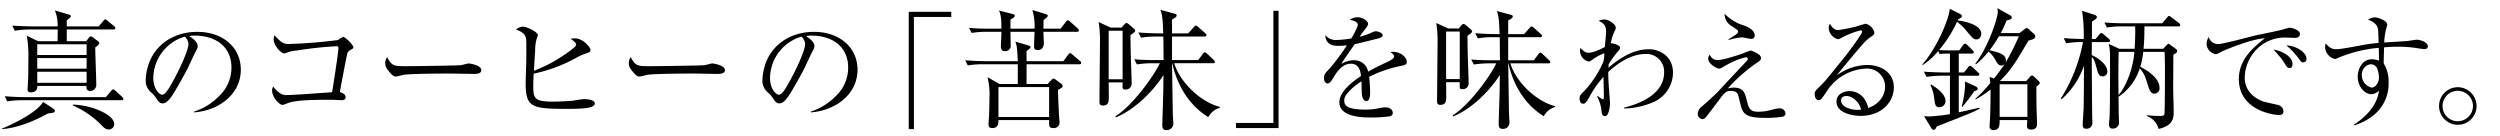 <svg id="バリアラビカ_神山_土居珈琲" data-name="バリアラビカ”神山”  | 土居珈琲" xmlns="http://www.w3.org/2000/svg" width="698.305" height="37.926" viewBox="0 0 698.305 37.926"><title>アートボード1</title><g id="aa-030-headline-01"><path d="M13.464,31.666c-3.42,1.872-8.244,4.068-12.888,4.392L.54,35.914c3.96-1.584,10.044-4.824,11.484-7.452l2.736,1.8c.18.108.576.396.576.72C15.336,31.522,14.364,31.594,13.464,31.666Zm20.448-3.672H6.264a26,26,0,0,0-4.248.324L1.332,26.878c2.484.216,5.184.252,5.508.252H29.556l1.476-1.728c.216-.252.36-.432.54-.432.216,0,.396.108.684.396l1.872,1.692c.18.18.324.324.324.54C34.452,27.958,34.164,27.994,33.912,27.994ZM31.644,8.23H18.648v3.276h5.436l.576-.756c.324-.432.468-.576.72-.576a1.307,1.307,0,0,1,.72.36l1.08.828c.468.36.54.468.54.648,0,.396-.324.648-1.116,1.26,0,1.62.288,8.82.288,10.296a1.74,1.74,0,0,1-.432,1.296,1.704,1.704,0,0,1-1.26.54c-1.116,0-1.08-.864-1.044-1.404H10.44c0,.396.036,1.8-1.836,1.8a.792.792,0,0,1-.9-.9,3.719,3.719,0,0,1,.036-.576c.18-2.556.18-5.076.18-7.632a33.787,33.787,0,0,0-.432-6.696l3.168,1.512h5.436c0-1.116.036-2.16.036-3.276H8.352a26.218,26.218,0,0,0-4.212.36L3.42,7.15c2.376.18,4.86.216,5.508.216H16.092a11.101,11.101,0,0,0-.756-4.464L19.188,4.054c.288.072.612.18.612.468,0,.324-.576.72-1.152,1.152V7.366h8.928l1.26-1.476c.288-.36.36-.468.54-.468.216,0,.324.108.684.396l1.8,1.476a.748.748,0,0,1,.36.576C32.22,8.194,31.896,8.23,31.644,8.23Zm-7.452,4.14H10.404v2.988H24.192Zm0,3.852H10.404v2.952H24.192Zm0,3.816H10.404v3.096H24.192ZM30.456,36.166c-.972,0-1.296-.36-2.628-1.728a25.858,25.858,0,0,0-7.524-5.004l.072-.216a20.676,20.676,0,0,1,7.848,1.836c.468.216,3.672,1.692,3.672,3.564A1.493,1.493,0,0,1,30.456,36.166Z"/><path d="M54.209,31.177a17.185,17.185,0,0,0,7.089-4.435,10.902,10.902,0,0,0,3.352-7.892c0-5.482-3.98-8.904-10.336-8.904a7.821,7.821,0,0,0-1.432.14c.768.524,2.339,1.537,2.339,2.829,0,.419-.14.664-.559,1.466-.419.733-1.956,4.156-2.305,4.854-.419.803-2.934,5.413-4.051,7.124-.838,1.257-1.746,2.515-2.863,2.515-.838,0-1.152-.454-1.991-1.711a7.34,7.34,0,0,0-1.152-1.292,4.207,4.207,0,0,1-1.606-3.422,15.27,15.27,0,0,1,.629-3.911c1.606-5.622,6.774-9.638,13.758-9.638,7.263,0,12.187,4.435,12.187,10.581,0,6.809-6.111,11.419-13.06,11.908ZM42.826,21.783c0,2.898,1.571,4.679,2.514,4.679.803,0,1.99-1.99,2.549-3.003,2.409-4.26,4.749-9.463,4.749-11.175a3.307,3.307,0,0,0-1.013-2.06A12.205,12.205,0,0,0,42.826,21.783Z"/><path d="M96.54,27.176c0,.623-.586.807-1.063.807-.293,0-2.09-.074-2.457-.11H91.517c-2.677,0-8.763,0-11.11.917a5.441,5.441,0,0,1-1.503.513c-.88,0-2.896-2.163-2.896-3.96a2.369,2.369,0,0,1,.293-1.173c.586.77,1.98,2.383,3.446,2.383,1.613,0,3.777-.146,7.517-.403.843-.073,4.73-.33,5.5-.403.733-4.583.807-5.06,1.43-9.35.11-.954.33-2.347.33-2.86,0-.513-.146-.623-.513-.623A103.655,103.655,0,0,0,83.084,14.086,13.046,13.046,0,0,0,80.48,14.562a5.253,5.253,0,0,1-1.063.367c-.843,0-2.97-2.09-2.97-3.997A2.846,2.846,0,0,1,76.667,9.869c1.613,1.687,2.31,2.42,3.959,2.42A136.548,136.548,0,0,0,94.34,11.189a11.005,11.005,0,0,1,1.54-.88c.513,0,2.823,2.2,2.823,2.897,0,.256-.146.403-.587.623-.77.403-.99.697-1.063.99-.33,1.136-1.797,9.093-2.127,10.89C95.403,25.855,96.54,26.222,96.54,27.176Z"/><path d="M113.693,18.486c1.21,0,13.97-.147,15.18-.293.33-.073,1.76-.477,2.053-.477.11,0,3.52.44,3.52,1.87,0,1.063-1.466,1.063-2.163,1.063-.293,0-6.233-.11-6.307-.11-2.237,0-11.953.037-13.457.403a16.373,16.373,0,0,1-1.907.44c-.696,0-1.21-.44-2.31-1.87a2.935,2.935,0,0,1-.697-1.906,3.138,3.138,0,0,1,.513-1.65C109.514,18.486,109.99,18.486,113.693,18.486Z"/><path d="M147.016,12.509c0-2.42-.11-3.19-2.896-4.29a3.714,3.714,0,0,1,1.87-.77c1.283,0,4.253,1.503,4.253,2.383a5.245,5.245,0,0,1-.366,1.063,12.874,12.874,0,0,0-.403,3.3c-.074.88-.293,4.803-.33,5.573a42.054,42.054,0,0,0,9.973-5.5c1.393-1.063,1.796-1.393,1.796-1.833,0-.477-.44-.807-1.54-1.613.733-.074.954-.11,1.21-.11,2.347,0,4.363,2.567,4.363,3.227,0,.587-.293.66-1.393,1.027a14.404,14.404,0,0,0-2.64,1.21,42.692,42.692,0,0,1-11.843,4.4c-.074,1.247-.11,2.457-.11,3.703,0,3.374.587,4.107,5.61,4.107,1.1,0,4.767-.147,5.427-.257,1.027-.183,2.713-.44,3.153-.44.257,0,3.006,0,3.006,1.247,0,.367-.55.77-.88.88-1.503.587-4.216.587-7.626.587-9.203,0-10.816-.624-10.816-7.077,0-1.137.183-6.086.183-7.077Z"/><path d="M181.733,18.486c1.21,0,13.97-.147,15.18-.293.33-.073,1.76-.477,2.053-.477.11,0,3.52.44,3.52,1.87,0,1.063-1.466,1.063-2.163,1.063-.293,0-6.233-.11-6.307-.11-2.237,0-11.953.037-13.457.403a16.373,16.373,0,0,1-1.907.44c-.696,0-1.21-.44-2.31-1.87a2.935,2.935,0,0,1-.697-1.906,3.138,3.138,0,0,1,.513-1.65C177.553,18.486,178.03,18.486,181.733,18.486Z"/><path d="M226.469,31.177a17.185,17.185,0,0,0,7.089-4.435,10.902,10.902,0,0,0,3.352-7.892c0-5.482-3.98-8.904-10.336-8.904a7.821,7.821,0,0,0-1.432.14c.768.524,2.339,1.537,2.339,2.829,0,.419-.14.664-.559,1.466-.419.733-1.956,4.156-2.305,4.854-.419.803-2.934,5.413-4.051,7.124-.838,1.257-1.746,2.515-2.863,2.515-.838,0-1.152-.454-1.991-1.711a7.34,7.34,0,0,0-1.152-1.292,4.207,4.207,0,0,1-1.606-3.422,15.27,15.27,0,0,1,.629-3.911c1.606-5.622,6.774-9.638,13.758-9.638,7.263,0,12.187,4.435,12.187,10.581,0,6.809-6.111,11.419-13.06,11.908ZM215.085,21.783c0,2.898,1.571,4.679,2.514,4.679.803,0,1.99-1.99,2.549-3.003,2.409-4.26,4.749-9.463,4.749-11.175a3.307,3.307,0,0,0-1.013-2.06A12.205,12.205,0,0,0,215.085,21.783Z"/><path d="M253.835,3.298h11.88V4.738H255.275V36.058H253.835Z"/><path d="M301.463,17.95H286.739V23.458h5.904l1.044-1.152a1.105,1.105,0,0,1,.612-.36c.216,0,.54.288.756.432l1.368,1.008a.912.912,0,0,1,.396.612c0,.396-.144.468-1.296,1.116.036,2.448.216,5.868.288,7.164.036.324.144,1.728.144,1.98a1.56,1.56,0,0,1-1.728,1.512c-1.188,0-1.188-.468-1.188-1.872v-.36H278.891c0,.792.036,2.232-1.728,2.232-1.044,0-1.044-.684-1.044-1.044,0-.396.144-2.124.144-2.484.036-.972.108-2.844.108-4.788a20.066,20.066,0,0,0-.54-5.904l3.348,1.908H284.291v-5.508h-9.756a24.991,24.991,0,0,0-4.212.324L269.603,16.834c2.232.18,4.428.252,5.508.252H284.291c-.18-4.104-.36-4.608-.684-5.472L287.351,12.73c.252.072.468.18.468.432,0,.36-.396.612-1.08,1.08v2.844h10.296l1.296-1.764c.18-.216.36-.468.54-.468a1.243,1.243,0,0,1,.684.396l2.088,1.764c.216.18.36.324.36.576C302.003,17.914,301.715,17.95,301.463,17.95Zm-.648-9.072h-9.36c0,.504.108,2.736.108,3.204,0,1.836-1.404,1.908-1.692,1.908-1.044,0-1.044-.684-1.044-1.152,0-.504.144-3.312.144-3.96h-6.732c0,.612.072,3.168.072,3.672a1.517,1.517,0,0,1-1.656,1.728c-1.008,0-1.08-.792-1.08-1.296,0-.648.144-3.492.144-4.104h-4.068a25.677,25.677,0,0,0-4.248.324l-.72-1.404c2.232.18,4.464.216,5.544.216h3.492c0-1.584,0-3.744-.684-5.076l3.96,1.008c.18.036.468.216.468.468,0,.468-.972.9-1.188,1.044-.036,1.008-.036,1.62-.036,2.556h6.732a15.769,15.769,0,0,0-.612-5.22l3.78,1.152c.18.072.54.18.54.504,0,.252-.792.828-1.188,1.152,0,.432,0,.648-.036,2.412h4.788L297.719,6.106c.216-.252.288-.432.54-.432a1.245,1.245,0,0,1,.684.396l2.088,1.872a.794.794,0,0,1,.324.576C301.355,8.842,301.067,8.878,300.815,8.878Zm-7.776,15.444H278.891v8.352h14.148Z"/><path d="M309.674,23.022c.037,2.424.037,2.901.037,4.04,0,1.175,0,2.423-1.689,2.423-.771,0-.918-.514-.918-.992,0-2.791.147-15.055.147-17.552a33.548,33.548,0,0,0-.367-4.774L310.261,7.71h3.011l.771-.881c.221-.22.367-.404.625-.404.22,0,.551.293.661.367l1.396,1.211c.147.147.367.367.367.588,0,.257-.404.551-1.322,1.211,0,1.028,0,2.791.11,6.573.037,1.138.221,6.095.221,7.124a1.649,1.649,0,0,1-1.799,1.505c-.845,0-.771-.257-.734-1.983Zm3.893-.881V8.591h-3.893V22.141Zm21.114-5.361,1.285-1.726c.147-.22.331-.44.551-.44a1.253,1.253,0,0,1,.661.404l1.836,1.726c.184.184.331.33.331.551,0,.33-.294.367-.551.367h-10.796c1.506,5.177,7.271,10.832,12.742,12.191l-.037.257a5.275,5.275,0,0,0-3.194,2.607c-6.243-3.819-9.033-10.282-10.062-15.019H327.373c.037,2.313.184,12.228.22,14.21,0,.331.147,2.203.147,2.644a1.802,1.802,0,0,1-2.02,1.763c-.881,0-1.065-.588-1.065-1.432,0-.881.293-8.923.293-10.392,0-.955.037-2.754.037-3.525-3.525,5.471-8.813,10.024-13.33,11.824l-.073-.331c5.398-3.452,11.31-12.301,12.375-14.798h-2.056a28.988,28.988,0,0,0-4.333.331l-.734-1.432c2.68.22,5.03.22,5.655.22h2.534l-.074-6.573H323.04a24.73,24.73,0,0,0-4.333.33l-.734-1.469c2.717.221,5.104.257,5.655.257h1.285c-.147-4.076-.22-4.92-.771-6.573l3.819,1.028c.44.11.698.184.698.514,0,.367-.294.624-1.285,1.138V9.326h4.517l1.542-1.726c.257-.257.441-.477.587-.477.184,0,.514.293.661.404L336.626,9.252c.22.221.367.331.367.551,0,.331-.331.404-.587.404H327.373v6.573Z"/><path d="M357.126,35.77H345.247V34.33h10.44V3.01h1.44Z"/><path d="M379.287,7.047c0-.978-1.257-1.327-2.27-1.501a3.724,3.724,0,0,1,2.165-.733c1.222,0,2.933.873,2.933,1.851,0,.419-.105.559-1.083,1.851a20.174,20.174,0,0,0-1.257,1.746,18.79,18.79,0,0,0,2.968-.978,4.586,4.586,0,0,1,1.537-.559c.279,0,1.886.314,1.92,1.117,0,.489-.523.733-1.536.978-4.924,1.222-4.959,1.257-6.251,1.501-.523.733-2.758,3.946-3.178,4.609-.279.419-.349.559-.593.978a6.35,6.35,0,0,1,3.492-1.083,4.012,4.012,0,0,1,3.317,1.571,4.416,4.416,0,0,1,.699,1.606c1.013-.559,2.13-1.188,5.343-2.689.593-.279,1.92-.908,1.92-1.571,0-.489-.733-.978-1.048-1.188a3.048,3.048,0,0,1,.699-.07c2.2,0,3.876,1.501,3.876,2.793,0,.803-.384.873-2.235,1.257a34.735,34.735,0,0,0-8.276,2.933c.174,1.467.279,3.492.279,4.226,0,.593,0,2.549-1.048,2.549-.419,0-1.117-.349-1.257-1.956-.07-.559-.105-3.073-.105-3.562a15.266,15.266,0,0,0-4.26,3.736,2.759,2.759,0,0,0-.559,1.676c0,1.501,1.152,2.479,5.971,2.479a17.402,17.402,0,0,0,3.353-.314,10.822,10.822,0,0,1,2.2-.314c1.467,0,2.025.908,2.025,1.501,0,.594-.314.873-.908,1.013a35.543,35.543,0,0,1-5.518.314c-2.898,0-8.485-.384-8.485-4.26,0-3.283,4.504-6.286,6.041-7.333-.14-1.188-.454-3.422-2.829-3.422-1.746,0-3.212,1.118-4.749,3.667-.733,1.188-1.117,1.851-1.816,1.851-.628,0-.943-.873-.943-1.502,0-1.047.349-1.396,1.467-2.549a59.014,59.014,0,0,0,4.924-6.6c-.559.035-1.292.14-2.305.14-1.083,0-3.562,0-3.737-3.003a3.805,3.805,0,0,0,3.213,1.362,30.058,30.058,0,0,0,4.051-.419A18.249,18.249,0,0,0,379.287,7.047Z"/><path d="M403.926,22.954c.036,2.376.036,2.844.036,3.96,0,1.152,0,2.376-1.656,2.376-.756,0-.9-.504-.9-.972,0-2.736.144-14.76.144-17.208a32.903,32.903,0,0,0-.36-4.68l3.312,1.512h2.952l.756-.864c.216-.216.36-.396.612-.396.216,0,.54.288.648.36l1.368,1.188c.144.144.36.36.36.576,0,.252-.396.54-1.296,1.188,0,1.008,0,2.736.108,6.444.036,1.116.216,5.976.216,6.984a1.617,1.617,0,0,1-1.764,1.476c-.828,0-.756-.252-.72-1.944Zm3.816-.864V8.806h-3.816V22.09Zm20.7-5.256,1.26-1.692c.144-.216.324-.432.54-.432a1.227,1.227,0,0,1,.648.396l1.8,1.692c.18.18.324.324.324.54,0,.324-.288.36-.54.36h-10.584c1.476,5.076,7.128,10.62,12.492,11.952l-.036.252a5.173,5.173,0,0,0-3.132,2.556c-6.12-3.744-8.856-10.08-9.864-14.724h-.072c.036,2.268.18,11.988.216,13.932,0,.324.144,2.16.144,2.592a1.767,1.767,0,0,1-1.98,1.728c-.864,0-1.044-.576-1.044-1.404,0-.864.288-8.748.288-10.188,0-.936.036-2.7.036-3.456-3.456,5.364-8.64,9.828-13.068,11.592l-.072-.324c5.292-3.384,11.088-12.06,12.132-14.508h-2.016a28.439,28.439,0,0,0-4.248.324l-.72-1.404c2.628.216,4.932.216,5.544.216h2.484l-.072-6.444h-1.872a24.201,24.201,0,0,0-4.248.324l-.72-1.44c2.664.216,5.004.252,5.544.252h1.26c-.144-3.996-.216-4.824-.756-6.444l3.744,1.008c.432.108.684.18.684.504,0,.36-.288.612-1.26,1.116V9.526h4.428L427.218,7.834c.252-.252.432-.468.576-.468.18,0,.504.288.648.396L430.35,9.454c.216.216.36.324.36.54,0,.324-.324.396-.576.396h-8.856V16.834Z"/><path d="M453.647,30.059c5.553-1.362,11.175-4.33,11.175-9.812a4.919,4.919,0,0,0-5.168-5.168c-3.771,0-7.473,2.27-10.441,5.028,0,1.048.035,2.34.245,5.133.035.489.244,3.317.244,3.562,0,.873-.279,3.631-1.397,3.631-.803,0-.873-.733-.978-1.501a10.119,10.119,0,0,0-1.222-3.981l.14-.14c.768.524.838.594,1.048.733a1.017,1.017,0,0,0,.489.175c.14,0,.209,0,.209-1.013,0-.419-.035-1.746-.105-5.238a27.902,27.902,0,0,0-4.085,5.901c-.908,1.572-1.292,1.606-1.571,1.606-1.013,0-1.013-1.292-1.013-1.466,0-.803.174-.978,1.432-2.235a27.969,27.969,0,0,0,5.238-8.136,9.956,9.956,0,0,0,.245-2.27,13.348,13.348,0,0,0-3.353,1.815c-.523.35-.768.489-1.083.489a3.153,3.153,0,0,1-2.375-3.038,2.075,2.075,0,0,1,.14-.733c.838.838,1.292,1.327,2.305,1.327,1.467,0,3.702-1.188,4.505-1.606.035-.664.349-3.597.349-4.19,0-1.641-.489-2.375-2.095-3.108a4.348,4.348,0,0,1,1.641-.384c1.083,0,3.143,1.257,3.143,2.27A2.2,2.2,0,0,1,450.959,8.793a13.298,13.298,0,0,0-1.048,3.352.839.839,0,0,1,.314-.07c.035,0,2.305.454,2.305,1.222a1.086,1.086,0,0,1-.384.803,26.275,26.275,0,0,0-2.829,3.911c0,.419-.035.454-.035.908,4.505-3.876,8.066-5.168,11.314-5.168,2.584,0,6.705,1.606,6.705,6.6a9.025,9.025,0,0,1-5.098,7.997,21.489,21.489,0,0,1-8.556,1.956Z"/><path d="M480.006,16.755c1.362,0,5.727-1.432,6.81-1.816a16.411,16.411,0,0,1,2.27-.838,10.194,10.194,0,0,1,2.235,1.152,1.264,1.264,0,0,1,.559.978c0,.559-.419.838-1.292,1.396a47.009,47.009,0,0,0-7.997,7.089,7.43,7.43,0,0,1,1.676-.244c2.759,0,3.143,1.641,3.562,3.212.664,2.759.978,3.527,3.387,3.527a14.711,14.711,0,0,0,3.841-.594,8.53,8.53,0,0,1,2.06-.349,1.549,1.549,0,0,1,1.606,1.397c0,.664-.489.838-.873.943a27.46,27.46,0,0,1-4.645.314c-5.168,0-6.355-.838-7.019-3.632-.733-3.038-.769-3.248-1.362-3.597a2.837,2.837,0,0,0-1.362-.314c-1.257,0-1.816.559-3.003,2.165-1.746,2.305-3.562,4.749-4.051,5.273a1.241,1.241,0,0,1-.873.454,1.467,1.467,0,0,1-1.327-1.572,2.906,2.906,0,0,1,1.292-2.06c1.396-1.222,2.828-2.514,4.085-3.736,4.295-4.609,4.784-5.133,8.276-8.835a1.134,1.134,0,0,0,.349-.628.435.435,0,0,0-.489-.419c-.174,0-2.444.314-6.495,2.724a2.037,2.037,0,0,1-1.117.419c-.489,0-2.968-1.292-2.968-2.724a1.778,1.778,0,0,1,.454-1.188A2.252,2.252,0,0,0,480.006,16.755Zm2.793-5.762c.838-.523,1.642-1.047,1.956-1.257.384-.279.733-.524.733-.908,0-.384-.209-.489-1.781-1.536a3.939,3.939,0,0,1-1.991-3.457,12.339,12.339,0,0,0,5.413,3.282c2.305.838,3.003,1.886,3.003,2.793a.894.894,0,0,1-1.013.943c-.419,0-2.2-.419-2.584-.419a16.239,16.239,0,0,0-3.632.733Z"/><path d="M513.35,8.409a45.835,45.835,0,0,0,4.889-.943c.454-.104,2.654-.838,2.898-.838a3.365,3.365,0,0,1,2.41,2.409c0,.594-.279.803-.873,1.188a11.625,11.625,0,0,0-2.34,2.095c-1.083,1.222-5.901,6.879-7.229,8.695a14.701,14.701,0,0,1,8.521-2.863c3.388,0,7.368,1.781,7.368,6.286,0,3.946-3.317,7.927-9.253,7.927-2.41,0-6.775-.838-6.775-3.981,0-2.06,1.991-2.933,3.632-2.933a5.077,5.077,0,0,1,4.19,2.2,7.449,7.449,0,0,1,1.048,2.514c4.155-1.501,4.714-4.714,4.714-5.901a5.021,5.021,0,0,0-5.377-5.099A13.713,13.713,0,0,0,510.207,25.589c-1.327,1.956-1.606,2.375-2.2,2.375-.943,0-1.117-1.152-1.117-1.641,0-.768.14-.908,1.222-1.99,1.571-1.537,1.676-1.642,5.971-6.984a82.013,82.013,0,0,0,5.797-7.857,1.562,1.562,0,0,0,.244-.628.401.401,0,0,0-.454-.384,23.153,23.153,0,0,0-4.889,1.886c-1.187.594-1.222.594-1.432.594a3.509,3.509,0,0,1-2.549-3.143,2.251,2.251,0,0,1,.35-1.187C512.022,8.339,513.105,8.409,513.35,8.409Zm2.41,18.403c-.699,0-1.501.279-1.501,1.257,0,1.886,2.898,2.619,4.47,2.619a6.966,6.966,0,0,0,1.117-.07C519.321,28.453,517.4,26.812,515.759,26.812Z"/><path d="M547.238,14.068l1.048-1.385c.299-.375.375-.487.599-.487a1.44,1.44,0,0,1,.674.412l1.385,1.385c.299.3.375.375.375.599,0,.3-.225.375-.599.375H547.126v5.279h1.46l1.124-1.423c.225-.262.337-.449.562-.449a1.581,1.581,0,0,1,.711.412L552.48,20.208c.262.225.375.337.375.562,0,.412-.375.375-.562.375H547.126V31.365c.936-.188,4.942-1.086,5.766-1.273l.112.262c-.599.3-1.385.711-2.621,1.236-1.498.636-8.087,3.22-9.435,3.744-.112.3-.337.936-.861.936-.3,0-.487-.262-.637-.486l-2.021-3.333c.412.038.861.075,1.46.075a49.694,49.694,0,0,0,5.766-.637V21.144h-2.097a26.631,26.631,0,0,0-4.418.337l-.749-1.46c2.583.188,5.242.225,5.766.225h1.498v-5.279H543.644a11.659,11.659,0,0,0-1.872.15l-.375-.861a20.357,20.357,0,0,1-4.305,3.894l-.15-.15c3.632-4.006,7.338-12.093,7.675-15.538l2.808,1.385c.188.112.562.262.562.636,0,.337-.112.412-1.086.974l-.075.225c1.161.188,6.589.974,6.589,3.782,0,.562-.375,1.535-1.273,1.535-.824,0-1.011-.187-2.546-1.984a14.494,14.494,0,0,0-2.958-2.92,34.852,34.852,0,0,1-5.017,7.899c1.273.075,2.284.075,2.471.075Zm-7.862,9.51c1.797,1.085,4.043,2.771,4.043,4.605a1.689,1.689,0,0,1-1.647,1.76c-1.235,0-1.311-.749-1.535-2.771a12.394,12.394,0,0,0-1.011-3.407Zm12.43.524c.225.112.599.337.599.674,0,.412-.299.487-.973.711a44.027,44.027,0,0,1-3.332,4.381l-.15-.15a27.734,27.734,0,0,0,.936-5.766c0-.375-.038-.824-.038-1.198ZM565.509,8.152c.337-.262.45-.3.599-.3.15,0,.3.038.599.337l1.423,1.273a1.097,1.097,0,0,1,.375.711c0,.599-.562.824-1.91,1.161-3.669,6.252-4.867,8.2-7.937,11.27l.112.038h7.188l1.085-1.198c.225-.262.412-.375.562-.375a.74.74,0,0,1,.412.225l1.348,1.273c.262.262.375.374.375.562,0,.299-.112.374-.936,1.085,0,1.835,0,3.894.038,5.354,0,.786.149,4.418.149,4.867,0,.599,0,1.76-1.722,1.76-1.085,0-1.085-.711-1.085-1.086,0-.075.075-1.31.075-1.572h-7.712c0,1.348,0,2.808-1.76,2.808a.982.982,0,0,1-1.048-1.124c0-.449.149-2.471.149-2.883.038-1.31.112-3.145.112-6.964v-.374a29.32,29.32,0,0,1-4.156,2.771l-.075-.188a37.721,37.721,0,0,0,4.156-4.38c-.075-.599-.15-1.423-.187-1.722l1.235.449c1.086-1.385,2.059-2.658,2.995-4.081a1.302,1.302,0,0,1-.936.449c-.824,0-1.235-.711-1.834-1.834a7.691,7.691,0,0,0-1.76-2.059,24.219,24.219,0,0,1-3.482,3.557L551.731,17.812c3.782-4.942,6.29-12.879,6.29-14.489a4.508,4.508,0,0,0-.112-1.048l3.557,1.984a.788.788,0,0,1,.487.637c0,.412-.449.562-1.46.824a32.642,32.642,0,0,1-1.647,3.519h5.242Zm-7.151,1.984a35.78,35.78,0,0,1-2.621,3.894c2.621.637,4.567,1.086,4.567,2.92a3.089,3.089,0,0,1-.075.487,61.707,61.707,0,0,0,3.669-7.301Zm.188,13.403v9.098h7.75V23.54Z"/><path d="M588.801,11.758h-4.5c0,.576-.036,3.132-.036,3.636,1.44.576,4.356,2.556,4.356,4.5a1.313,1.313,0,0,1-1.332,1.44c-1.008,0-1.296-.936-1.584-2.052-.612-2.196-.72-2.664-1.44-3.348.108,15.048.108,15.444.144,16.884,0,.216.036,1.152.036,1.368a1.616,1.616,0,0,1-1.836,1.764c-.864,0-.864-.828-.864-1.152,0-.468.216-3.636.252-4.32.036-1.908.072-2.952.108-12.132a22.528,22.528,0,0,1-6.264,9.396l-.216-.216a44.698,44.698,0,0,0,6.192-15.768,25.682,25.682,0,0,0-4.68.324l-.684-1.44c.828.072,2.484.216,5.58.252a44.97,44.97,0,0,0-.468-7.884l3.312,1.08c.432.144.828.324.828.684,0,.324-.108.396-1.368,1.296,0,.576,0,3.204-.036,4.824h1.044L586.353,9.67c.108-.144.324-.432.576-.432a1.276,1.276,0,0,1,.684.36l1.404,1.224a.774.774,0,0,1,.36.54C589.377,11.722,589.053,11.758,588.801,11.758ZM608.457,7.366h-9.468c0,2.736-.108,4.932-.252,6.264H604.209l.936-.972c.252-.252.432-.432.54-.432a1.047,1.047,0,0,1,.504.288l1.44,1.044c.288.216.504.36.504.648,0,.468-.252.612-1.08,1.08.036,1.152-.036,7.56-.036,9,0,1.98.144,5.184.144,7.2,0,2.088-.756,3.708-4.212,4.536a5.195,5.195,0,0,0-3.276-3.6v-.252a29.419,29.419,0,0,0,3.276.216c1.296,0,1.512-.036,1.62-.576.144-.864.144-10.908.144-11.88,0-1.584,0-3.924-.108-5.436H598.665a25.053,25.053,0,0,1-.828,4.176c1.872.9,5.364,3.096,5.364,5.868a1.464,1.464,0,0,1-1.44,1.62c-.756,0-1.224-.504-1.656-1.908-1.044-3.312-1.116-3.492-2.412-5.184a14.912,14.912,0,0,1-5.94,7.956c0,.756.036,4.392.072,5.22,0,.324.072,1.8.072,2.124a1.673,1.673,0,0,1-1.836,1.548c-.576,0-.972-.252-.972-1.26,0-.252.072-.936.108-1.224.144-1.296.18-6.3.18-17.712a14.847,14.847,0,0,0-.36-3.456l2.952,1.368h4.284c.072-.972.216-3.924.144-6.264h-3.636a24.873,24.873,0,0,0-4.248.324l-.72-1.404c2.952.216,5.112.216,5.544.216H603.957l1.332-1.584c.18-.216.396-.468.576-.468.18,0,.432.216.684.396l2.088,1.584a.774.774,0,0,1,.36.54C608.997,7.366,608.673,7.366,608.457,7.366Zm-16.668,7.128c-.072,2.916-.108,6.408-.036,12.06,1.944-2.196,4.032-7.02,4.428-12.06Z"/><path d="M619.742,12.285c1.223,0,8.625-1.99,10.23-2.375,2.061-.454,5.379-1.083,7.439-1.606.383-.105.559-.14,1.326-.384a4.344,4.344,0,0,1,.838-.175c.629,0,2.863.629,2.863,1.781a1.181,1.181,0,0,1-1.326,1.047c-.385,0-1.955-.07-2.27-.07a11.138,11.138,0,0,0-6.914,1.921,11.644,11.644,0,0,0-4.924,9.219c0,4.4,3.666,6.25,5.518,6.809.559.14,3.107.699,3.631.838a1.915,1.915,0,0,1,1.676,1.816,1.002,1.002,0,0,1-1.117,1.013c-2.375,0-11.35-1.642-11.35-10.022,0-5.553,4.016-8.8,7.264-11.419-3.98.244-11.348,3.387-11.697,3.562-1.223.664-1.607.873-2.13.873a3.022,3.022,0,0,1-2.445-2.898,3.761,3.761,0,0,1,.594-1.885A2.627,2.627,0,0,0,619.742,12.285Zm20.604,5.587c0,.873-.35,1.118-.805,1.118-.629,0-.732-.21-1.746-1.816a11.851,11.851,0,0,0-1.291-1.676c-.979-1.152-1.117-1.257-1.432-1.676C638.32,14.485,640.346,16.161,640.346,17.872Zm3.91-1.501c0,.873-.594,1.047-.873,1.047-.523,0-.629-.104-1.432-1.257a22.089,22.089,0,0,0-3.318-3.492C641.498,12.809,644.256,14.694,644.256,16.371Z"/><path d="M665.825,17.732a9.609,9.609,0,0,1,1.362,5.273,11.267,11.267,0,0,1-4.749,9.603,15.046,15.046,0,0,1-4.924,2.41l-.07-.175c1.362-.873,6.461-4.226,7.055-9.568a3.106,3.106,0,0,1-2.025,1.048c-2.096,0-3.911-2.27-3.911-4.889,0-2.095,1.222-4.889,3.945-4.889a6.512,6.512,0,0,1,1.991.384V15.882c0-.384-.035-2.165-.07-2.515a37.66,37.66,0,0,0-11.175,2.724c-.732.349-.907.384-1.082.384a3.606,3.606,0,0,1-2.724-3.178,5.491,5.491,0,0,1,.175-1.187c1.117,1.362,1.92,1.641,2.933,1.641,1.223,0,5.378-.803,5.657-.838a58.121,58.121,0,0,1,6.181-.943c-.104-3.911-.104-4.016-.488-4.749a4.012,4.012,0,0,0-2.479-1.676,3.514,3.514,0,0,1,1.921-.699c.873,0,3.457.943,3.457,1.991a7.659,7.659,0,0,1-.314,1.292,17.551,17.551,0,0,0-.524,3.736c1.048-.07,5.623-.349,6.565-.419.419-.07,2.2-.349,2.584-.349.943,0,3.038.733,3.038,1.781,0,.838-.803.838-1.013.838a15.99,15.99,0,0,1-1.851-.245,34.41,34.41,0,0,0-5.622-.419c-1.781,0-2.969.104-3.736.174-.035.594-.105,3.317-.105,3.876Zm-6.11,3.212a3.528,3.528,0,0,0,2.724,3.527c1.048,0,2.061-1.327,2.061-2.898a8.035,8.035,0,0,0-.489-2.41,1.889,1.889,0,0,0-2.025-1.187A2.862,2.862,0,0,0,659.715,20.945Z"/><path d="M681.285,29.614a5.231,5.231,0,0,1,5.22-5.256,5.285,5.285,0,0,1,5.256,5.256,5.238,5.238,0,0,1-10.476,0Zm9.468,0a4.248,4.248,0,1,0-4.248,4.248A4.256,4.256,0,0,0,690.753,29.614Z"/></g></svg>